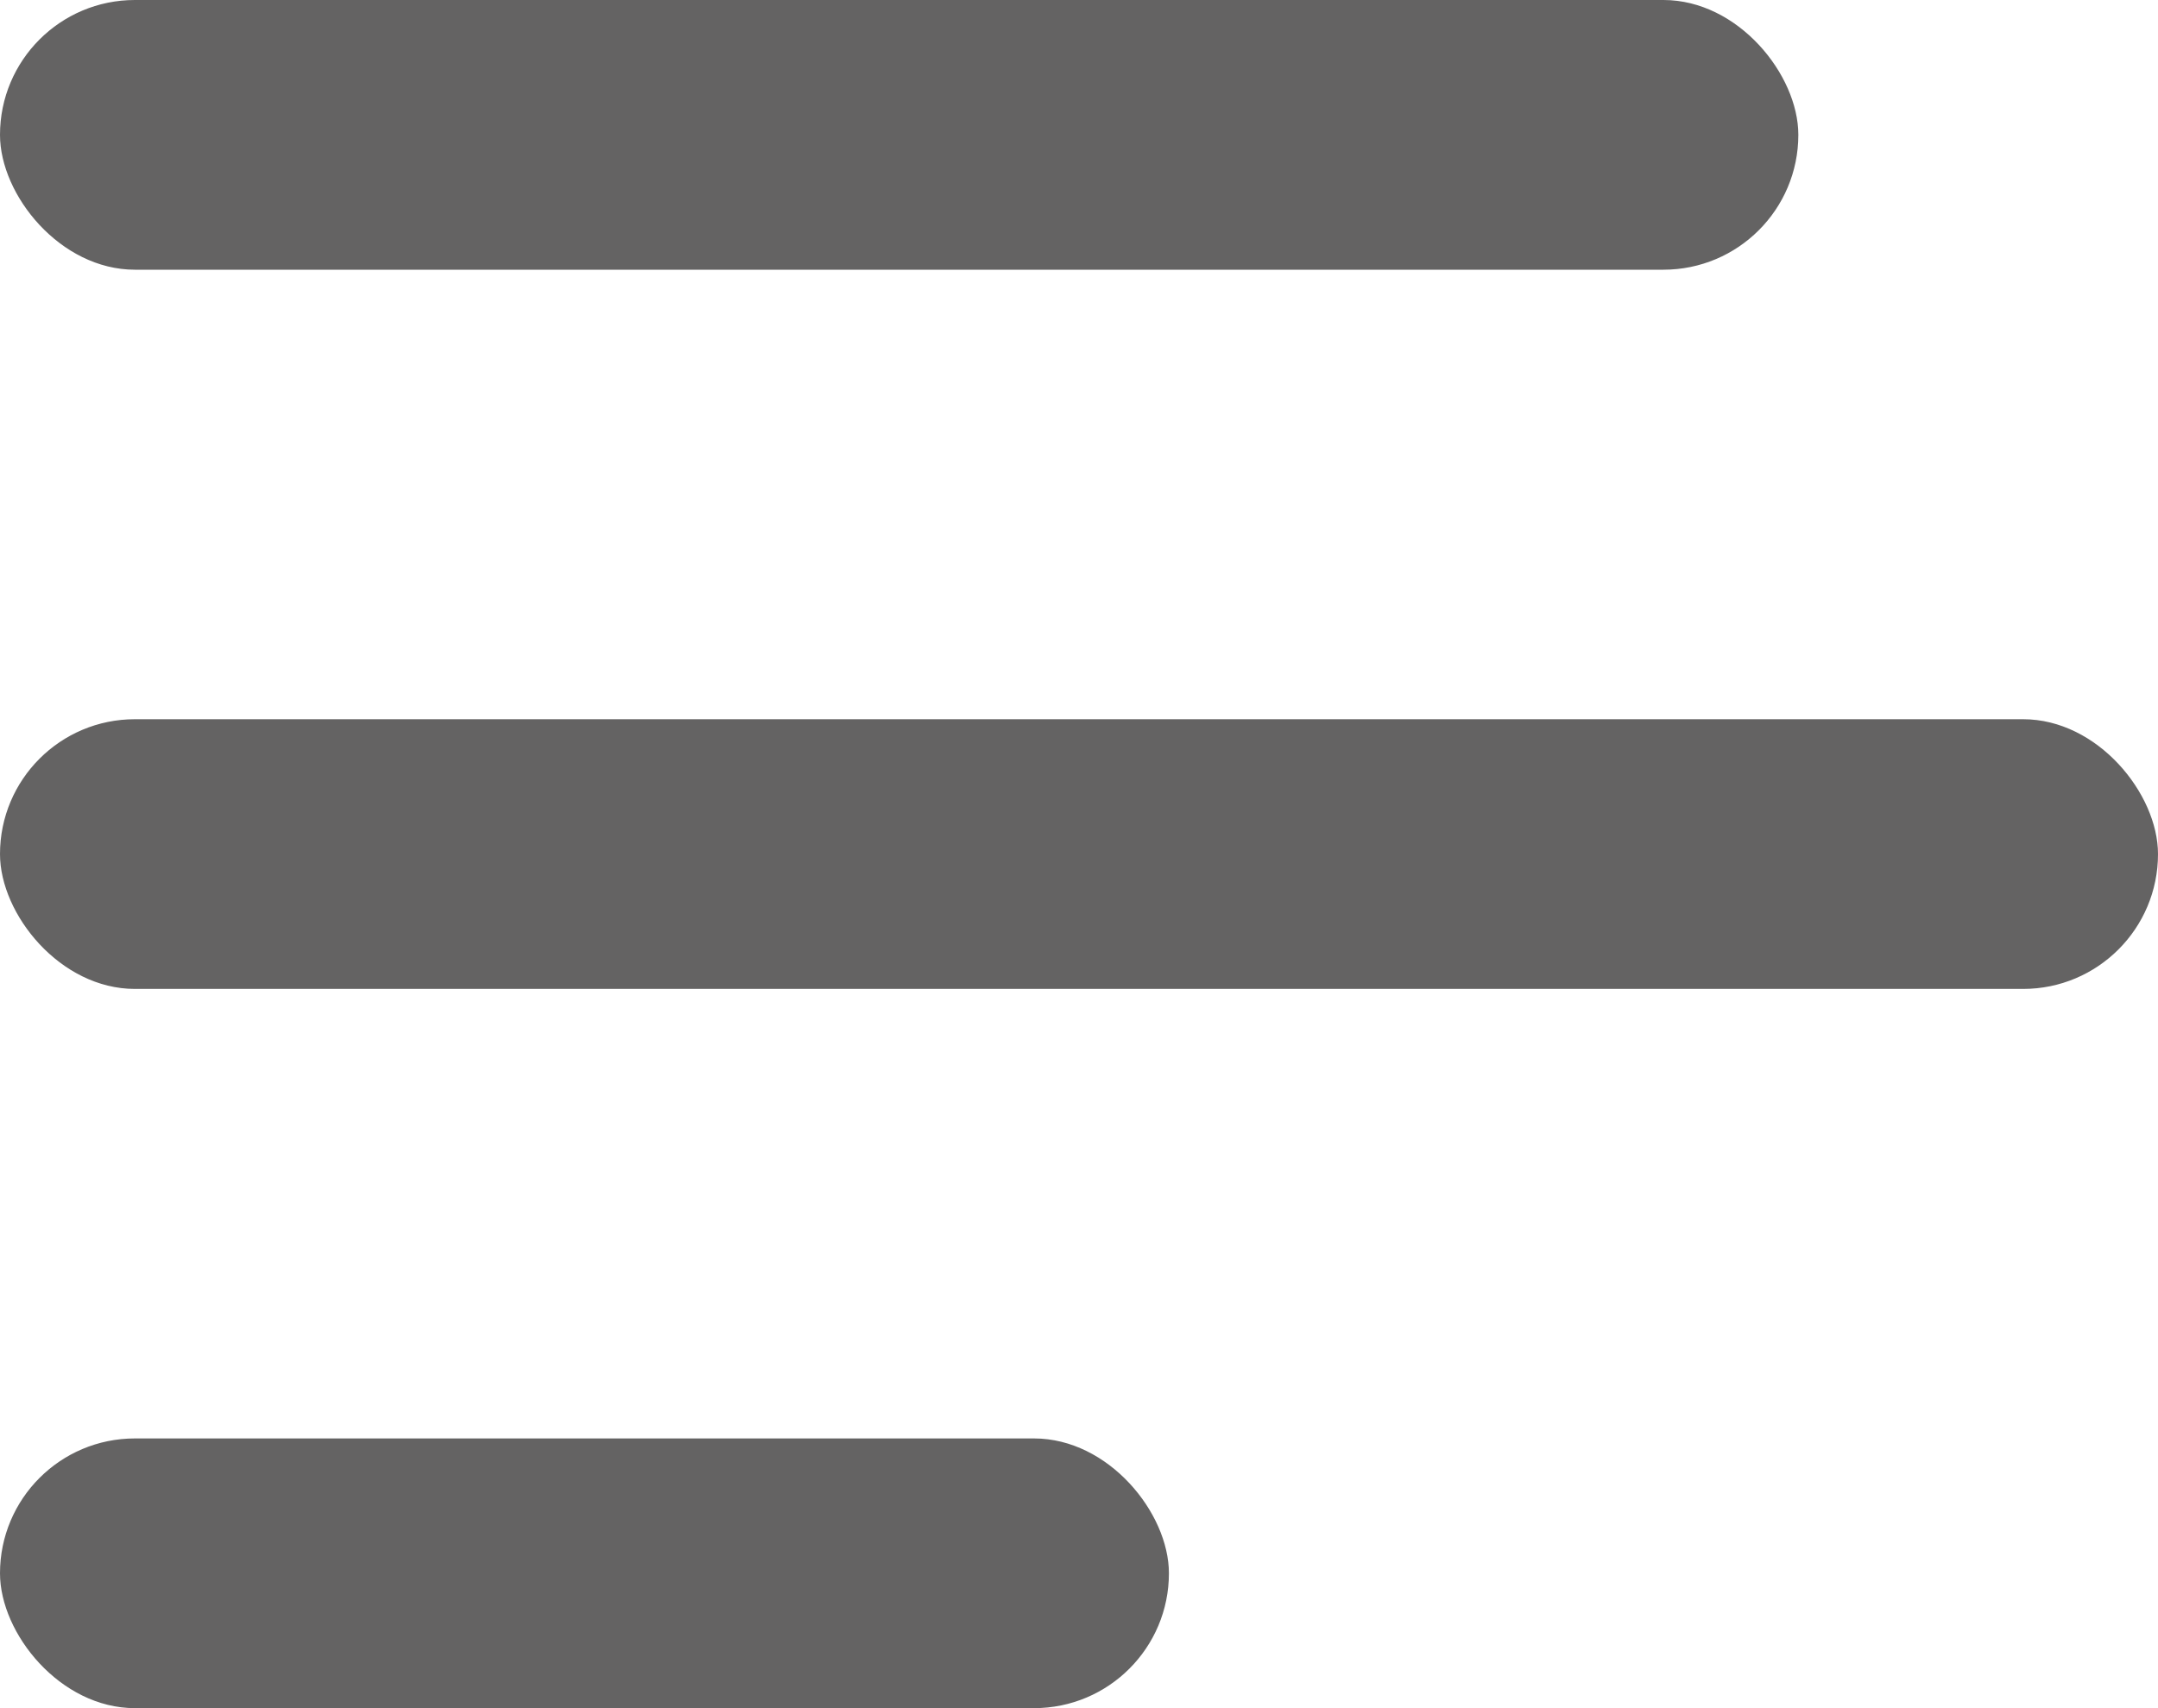 <svg xmlns="http://www.w3.org/2000/svg" width="24" height="19" viewBox="0 0 24 19">
  <g id="Group_2" data-name="Group 2" transform="translate(-15 -16)">
    <rect id="Rectangle_5" data-name="Rectangle 5" width="20" height="3" rx="1.5" transform="translate(15 16)" fill="#646363"/>
    <rect id="Rectangle_6" data-name="Rectangle 6" width="13" height="3" rx="1.5" transform="translate(15 32)" fill="#646363"/>
    <rect id="Rectangle_7" data-name="Rectangle 7" width="24" height="3" rx="1.5" transform="translate(15 24)" fill="#646363"/>
  </g>
</svg>
